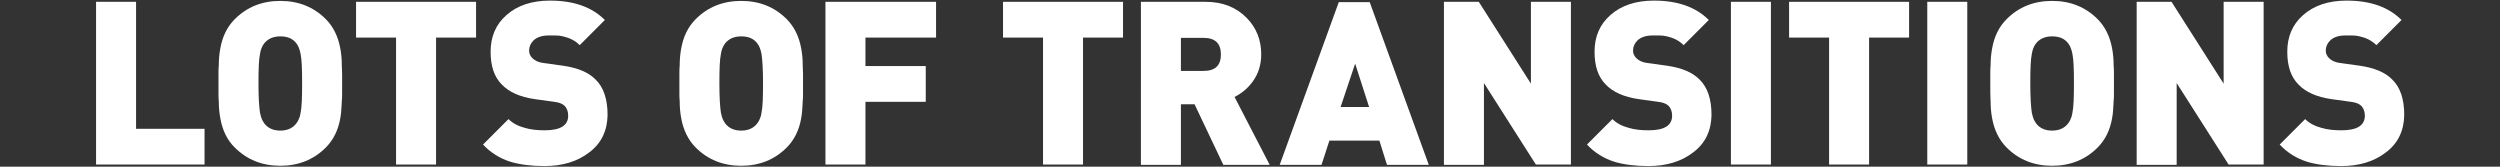 <?xml version="1.0" encoding="utf-8"?>
<!-- Generator: Adobe Illustrator 27.6.1, SVG Export Plug-In . SVG Version: 6.00 Build 0)  -->
<svg version="1.1" id="レイヤー_1" xmlns="http://www.w3.org/2000/svg" xmlns:xlink="http://www.w3.org/1999/xlink" x="0px"
	 y="0px" viewBox="0 0 825 55" style="enable-background:new 0 0 825 55;" xml:space="preserve">
<rect x="0" y="0" width="825" height="55" fill="#333333" stroke="none"/>
<style type="text/css">
	.st0{fill:#FFFFFF;}
</style>
<g>
	<path class="st0" d="M31.7,54.4V0.6h13.2v41.9h22.6v11.8H31.7z"/>
	<path class="st0" d="M112.9,30.5c0,1.1,0,2.1-0.1,2.9c-0.1,2.2-0.2,4-0.5,5.6c-0.7,4-2.3,7.2-4.8,9.7c-4,4-9,6-15,6c-6,0-11-2-15-6
		C75,46.3,73.4,43,72.7,39c-0.3-1.6-0.5-3.4-0.5-5.6c-0.1-0.9-0.1-1.8-0.1-2.9v-6c0-1.1,0-2.1,0.1-2.9c0-2.2,0.2-4,0.5-5.6
		c0.7-4,2.3-7.2,4.8-9.7c4-4,9-6,15-6c6,0,11,2,15,6c2.5,2.5,4.1,5.8,4.8,9.7c0.3,1.6,0.5,3.4,0.5,5.6c0,0.9,0.1,1.8,0.1,2.9V30.5z
		 M99.2,17.8c-0.3-1.5-0.7-2.6-1.4-3.5c-1.2-1.6-3-2.3-5.3-2.3c-2.3,0-4.1,0.8-5.3,2.3c-0.7,0.9-1.2,2.1-1.4,3.5
		c-0.4,1.9-0.5,5.1-0.5,9.7s0.2,7.7,0.5,9.7c0.2,0.9,0.4,1.6,0.6,2.1c0.2,0.5,0.5,0.9,0.8,1.4c1.2,1.6,3,2.4,5.3,2.4
		c2.3,0,4.1-0.8,5.3-2.4c0.4-0.5,0.6-0.9,0.8-1.4c0.3-0.6,0.5-1.3,0.6-2.1c0.4-1.9,0.5-5.1,0.5-9.7S99.6,19.8,99.2,17.8z"/>
	<path class="st0" d="M143.9,12.4v41.9h-13.2V12.4h-13.2V0.6h39.6v11.8H143.9z"/>
	<path class="st0" d="M194.3,50.4c-3.8,2.9-8.7,4.4-14.6,4.4c-4.4,0-8.2-0.5-11.2-1.4c-3.5-1.1-6.6-3-9.1-5.7l8.4-8.4
		c1.3,1.3,3.1,2.3,5.4,2.9c2,0.6,4.2,0.8,6.6,0.8c5.1,0,7.7-1.6,7.7-4.8c0-1.4-0.4-2.4-1.1-3.2c-0.8-0.8-1.9-1.2-3.5-1.4l-6.5-0.9
		c-4.8-0.7-8.4-2.3-10.8-4.8c-2.5-2.5-3.7-6.1-3.7-10.8c0-5,1.7-9,5.2-12.1c3.6-3.2,8.4-4.8,14.4-4.8c7.8,0,13.8,2.1,18.1,6.4
		l-8.3,8.3c-1.5-1.5-3.3-2.4-5.5-2.9c-0.8-0.2-1.6-0.3-2.6-0.3h-2.1c-2.1,0-3.8,0.5-5,1.6c-1,1-1.5,2.1-1.5,3.4c0,1,0.4,1.8,1.1,2.5
		c0.9,0.9,2.1,1.4,3.7,1.6l6.5,0.9c4.7,0.7,8.2,2.1,10.6,4.5c2.7,2.6,4,6.5,4,11.8C200.4,43.2,198.4,47.4,194.3,50.4z"/>
	<path class="st0" d="M265,30.5c0,1.1,0,2.1-0.1,2.9c-0.1,2.2-0.2,4-0.5,5.6c-0.7,4-2.3,7.2-4.8,9.7c-4,4-9,6-15,6c-6,0-11-2-15-6
		c-2.5-2.5-4.1-5.8-4.8-9.7c-0.3-1.6-0.5-3.4-0.5-5.6c-0.1-0.9-0.1-1.8-0.1-2.9v-6c0-1.1,0-2.1,0.1-2.9c0-2.2,0.2-4,0.5-5.6
		c0.7-4,2.3-7.2,4.8-9.7c4-4,9-6,15-6c6,0,11,2,15,6c2.5,2.5,4.1,5.8,4.8,9.7c0.3,1.6,0.5,3.4,0.5,5.6c0,0.9,0.1,1.8,0.1,2.9V30.5z
		 M251.3,17.8c-0.3-1.5-0.7-2.6-1.4-3.5c-1.2-1.6-3-2.3-5.3-2.3c-2.3,0-4.1,0.8-5.3,2.3c-0.7,0.9-1.2,2.1-1.4,3.5
		c-0.4,1.9-0.5,5.1-0.5,9.7s0.2,7.7,0.5,9.7c0.2,0.9,0.4,1.6,0.6,2.1c0.2,0.5,0.5,0.9,0.8,1.4c1.2,1.6,3,2.4,5.3,2.4
		c2.3,0,4.1-0.8,5.3-2.4c0.4-0.5,0.6-0.9,0.8-1.4c0.3-0.6,0.5-1.3,0.6-2.1c0.4-1.9,0.5-5.1,0.5-9.7S251.6,19.8,251.3,17.8z"/>
	<path class="st0" d="M285.6,12.4v9.4h19.9v11.8h-19.9v20.7h-13.2V0.6h36.5v11.8H285.6z"/>
	<path class="st0" d="M357.4,12.4v41.9h-13.2V12.4H331V0.6h39.6v11.8H357.4z"/>
	<path class="st0" d="M403.7,54.4l-9.5-20h-4.5v20h-13.2V0.6h21.3c5.7,0,10.2,1.8,13.7,5.4c3.1,3.2,4.7,7.2,4.7,11.9
		c0,3.4-0.9,6.4-2.8,9c-1.6,2.2-3.5,3.8-6,5.1L419,54.4H403.7z M397.2,12.5h-7.5v10.9h7.5c3.8,0,5.7-1.8,5.7-5.4
		S401.1,12.5,397.2,12.5z"/>
	<path class="st0" d="M457.7,54.4l-2.5-8h-16.5l-2.6,8h-13.8l19.5-53.7h10.2l19.5,53.7H457.7z M447.2,21l-4.8,14.3h9.4L447.2,21z"/>
	<path class="st0" d="M506.9,54.4l-17.2-27v27h-13.2V0.6H488l17.2,27v-27h13.2v53.7H506.9z"/>
	<path class="st0" d="M558.6,50.4c-3.8,2.9-8.7,4.4-14.6,4.4c-4.4,0-8.2-0.5-11.2-1.4c-3.5-1.1-6.6-3-9.1-5.7l8.4-8.4
		c1.3,1.3,3.1,2.3,5.4,2.9c2,0.6,4.2,0.8,6.6,0.8c5.1,0,7.7-1.6,7.7-4.8c0-1.4-0.4-2.4-1.1-3.2c-0.8-0.8-1.9-1.2-3.5-1.4l-6.5-0.9
		c-4.8-0.7-8.4-2.3-10.8-4.8c-2.5-2.5-3.7-6.1-3.7-10.8c0-5,1.7-9,5.2-12.1c3.6-3.2,8.4-4.8,14.4-4.8c7.8,0,13.8,2.1,18.1,6.4
		l-8.3,8.3c-1.5-1.5-3.3-2.4-5.5-2.9c-0.8-0.2-1.6-0.3-2.6-0.3h-2.1c-2.1,0-3.8,0.5-5,1.6c-1,1-1.5,2.1-1.5,3.4c0,1,0.4,1.8,1.1,2.5
		c0.9,0.9,2.1,1.4,3.7,1.6l6.5,0.9c4.7,0.7,8.2,2.1,10.6,4.5c2.7,2.6,4,6.5,4,11.8C564.7,43.2,562.7,47.4,558.6,50.4z"/>
	<path class="st0" d="M571.2,54.4V0.6h13.2v53.7H571.2z"/>
	<path class="st0" d="M616.8,12.4v41.9h-13.2V12.4h-13.2V0.6H630v11.8H616.8z"/>
	<path class="st0" d="M636,54.4V0.6h13.2v53.7H636z"/>
	<path class="st0" d="M697.6,30.5c0,1.1,0,2.1-0.1,2.9c-0.1,2.2-0.2,4-0.5,5.6c-0.7,4-2.3,7.2-4.8,9.7c-4,4-9,6-15,6c-6,0-11-2-15-6
		c-2.5-2.5-4.1-5.8-4.8-9.7c-0.3-1.6-0.5-3.4-0.5-5.6c0-0.9-0.1-1.8-0.1-2.9v-6c0-1.1,0-2.1,0.1-2.9c0-2.2,0.2-4,0.5-5.6
		c0.7-4,2.3-7.2,4.8-9.7c4-4,9-6,15-6c6,0,11,2,15,6c2.5,2.5,4.1,5.8,4.8,9.7c0.3,1.6,0.5,3.4,0.5,5.6c0.1,0.9,0.1,1.8,0.1,2.9V30.5
		z M683.9,17.8c-0.3-1.5-0.7-2.6-1.4-3.5c-1.2-1.6-3-2.3-5.3-2.3c-2.3,0-4.1,0.8-5.3,2.3c-0.7,0.9-1.2,2.1-1.4,3.5
		c-0.4,1.9-0.5,5.1-0.5,9.7s0.2,7.7,0.5,9.7c0.2,0.9,0.4,1.6,0.6,2.1c0.2,0.5,0.5,0.9,0.8,1.4c1.2,1.6,3,2.4,5.3,2.4
		c2.3,0,4.1-0.8,5.3-2.4c0.4-0.5,0.6-0.9,0.8-1.4c0.3-0.6,0.5-1.3,0.6-2.1c0.4-1.9,0.5-5.1,0.5-9.7S684.3,19.8,683.9,17.8z"/>
	<path class="st0" d="M735.5,54.4l-17.2-27v27h-13.2V0.6h11.5l17.2,27v-27H747v53.7H735.5z"/>
	<path class="st0" d="M787.2,50.4c-3.8,2.9-8.7,4.4-14.6,4.4c-4.4,0-8.2-0.5-11.2-1.4c-3.5-1.1-6.6-3-9.1-5.7l8.4-8.4
		c1.3,1.3,3.1,2.3,5.4,2.9c2,0.6,4.2,0.8,6.6,0.8c5.1,0,7.7-1.6,7.7-4.8c0-1.4-0.4-2.4-1.1-3.2c-0.8-0.8-1.9-1.2-3.5-1.4l-6.5-0.9
		c-4.8-0.7-8.4-2.3-10.8-4.8c-2.5-2.5-3.7-6.1-3.7-10.8c0-5,1.7-9,5.2-12.1c3.6-3.2,8.4-4.8,14.4-4.8c7.8,0,13.8,2.1,18.1,6.4
		l-8.3,8.3c-1.5-1.5-3.3-2.4-5.5-2.9c-0.8-0.2-1.6-0.3-2.6-0.3H774c-2.1,0-3.8,0.5-5,1.6c-1,1-1.5,2.1-1.5,3.4c0,1,0.4,1.8,1.1,2.5
		c0.9,0.9,2.1,1.4,3.7,1.6l6.5,0.9c4.7,0.7,8.2,2.1,10.6,4.5c2.7,2.6,4,6.5,4,11.8C793.3,43.2,791.3,47.4,787.2,50.4z"/>
</g>
</svg>
